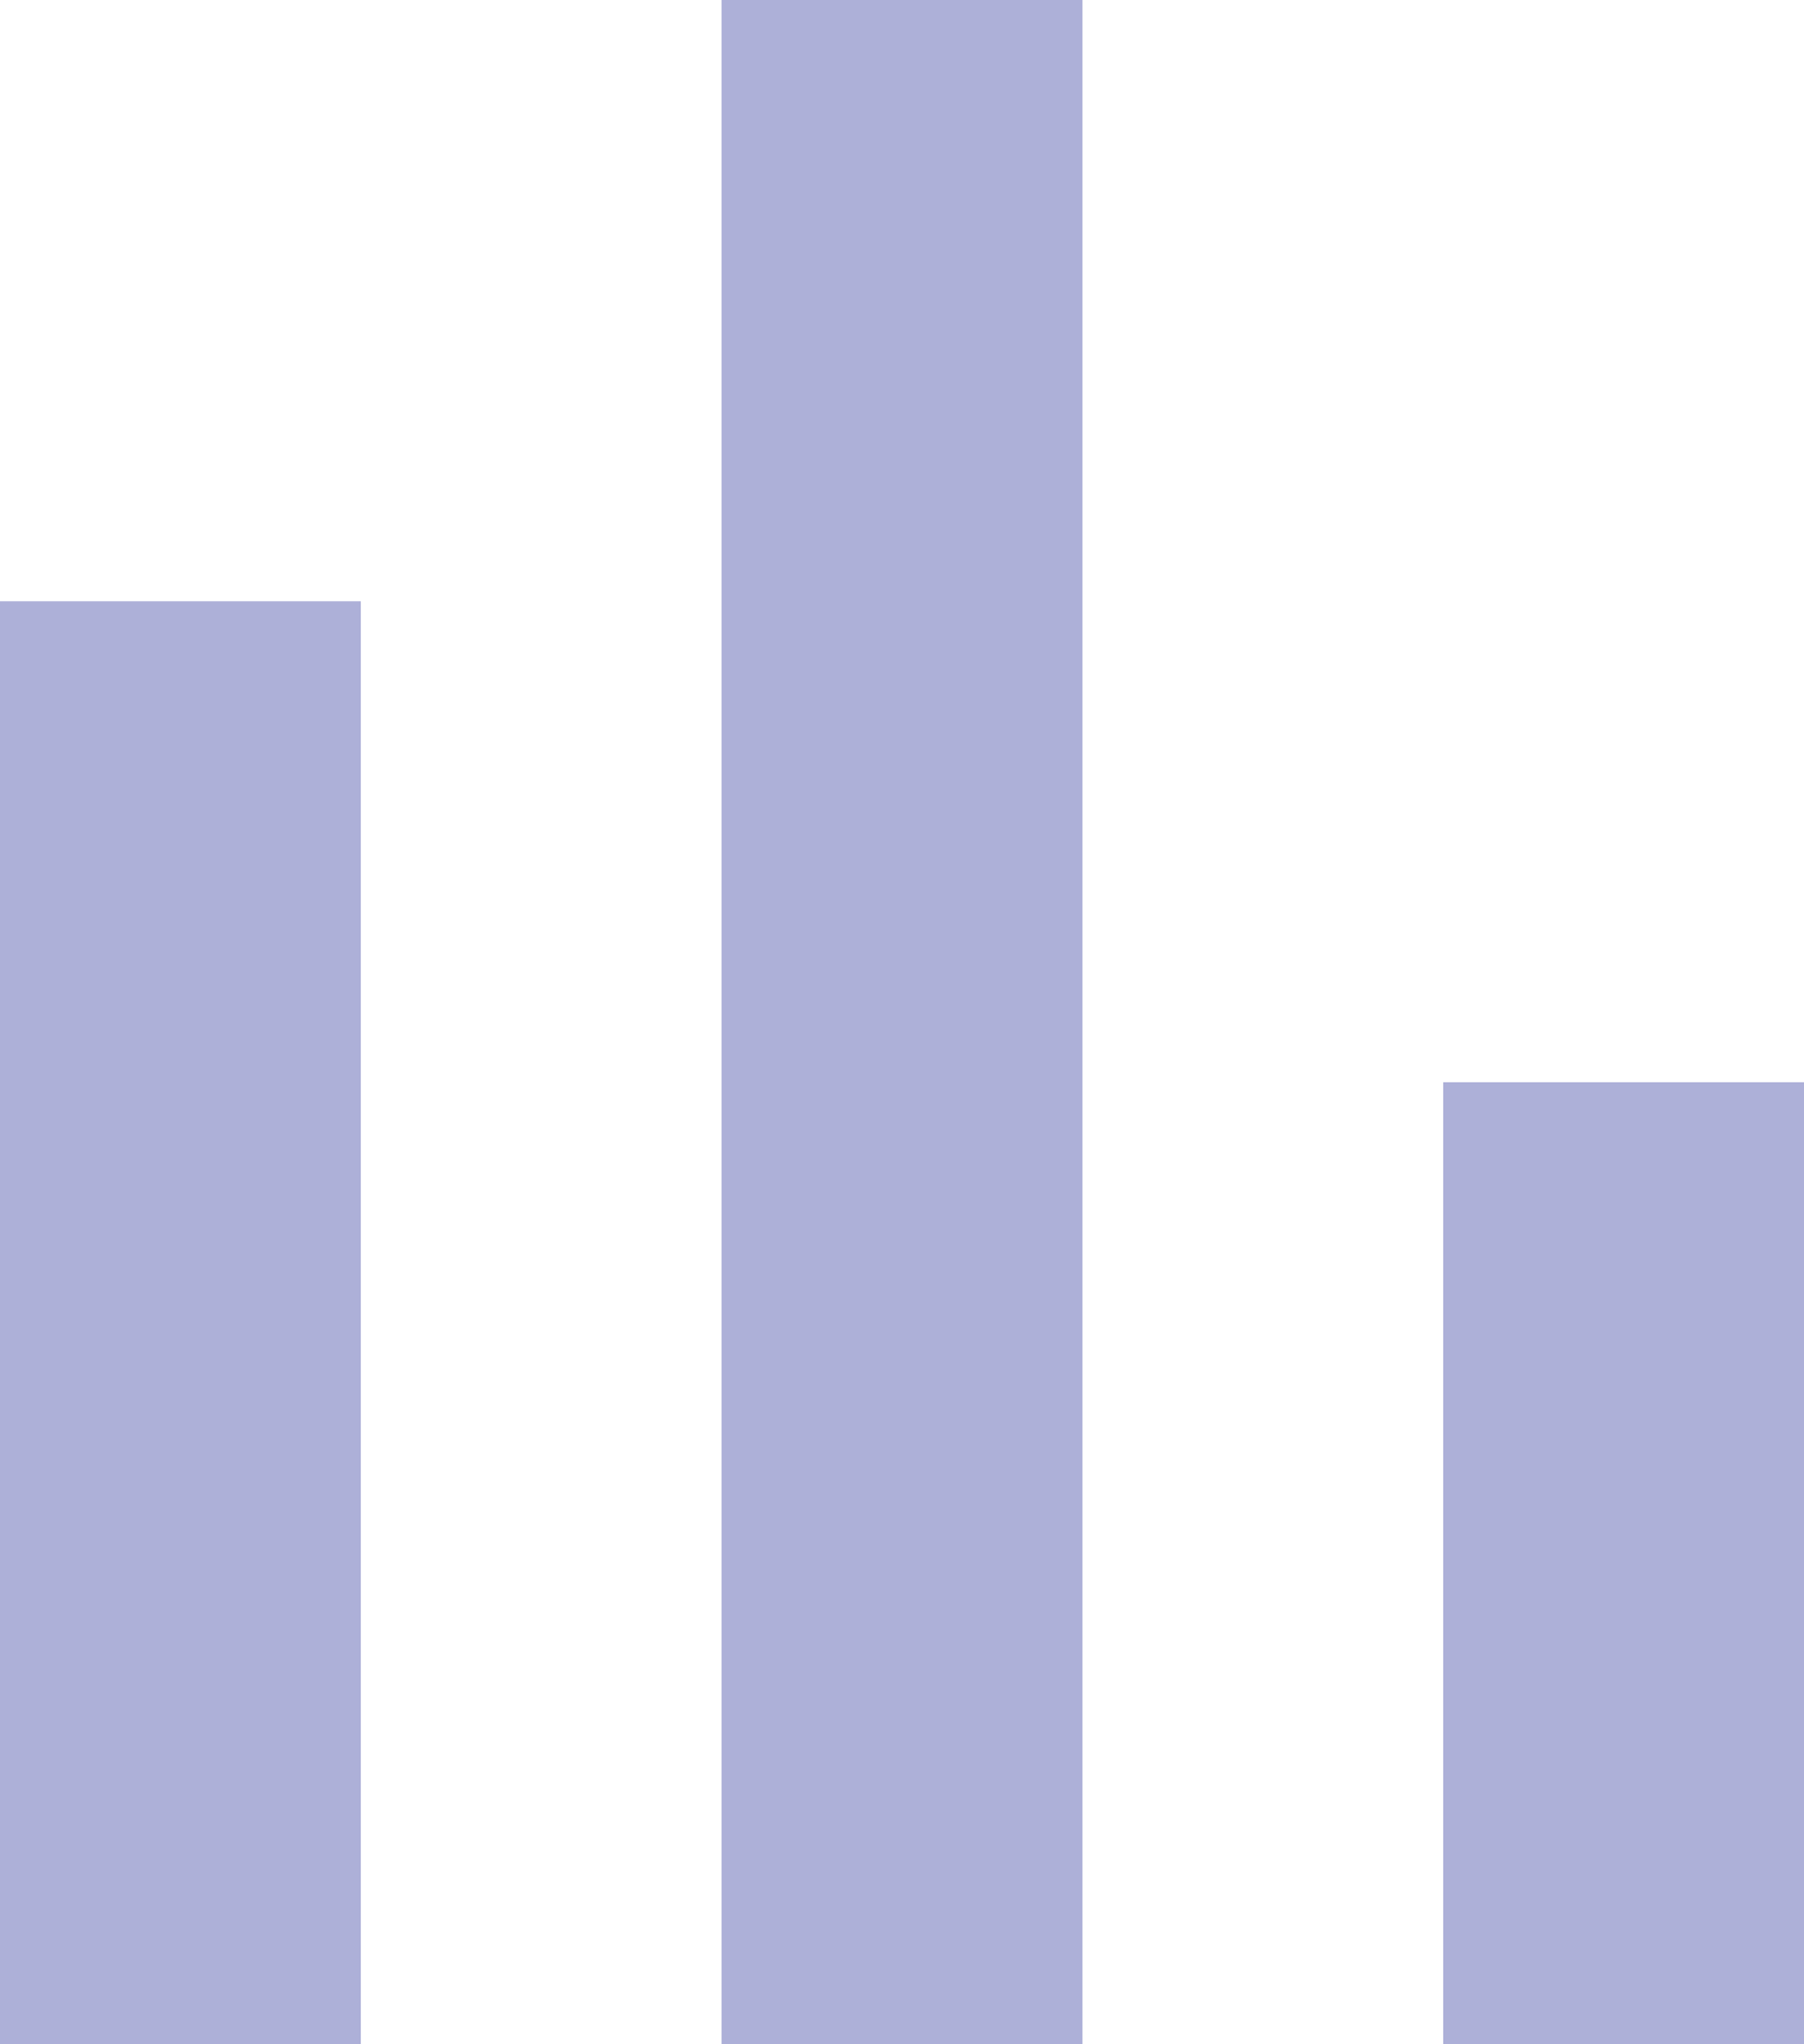 <svg width="15" height="17" viewBox="0 0 15 17" fill="none" xmlns="http://www.w3.org/2000/svg">
<rect x="12" y="9" width="3" height="8" fill="#ADB0D8"/>
<rect y="5" width="3" height="12" fill="#ADB0D8"/>
<rect x="6" width="3" height="17" fill="#ADB0D8"/>
</svg>
